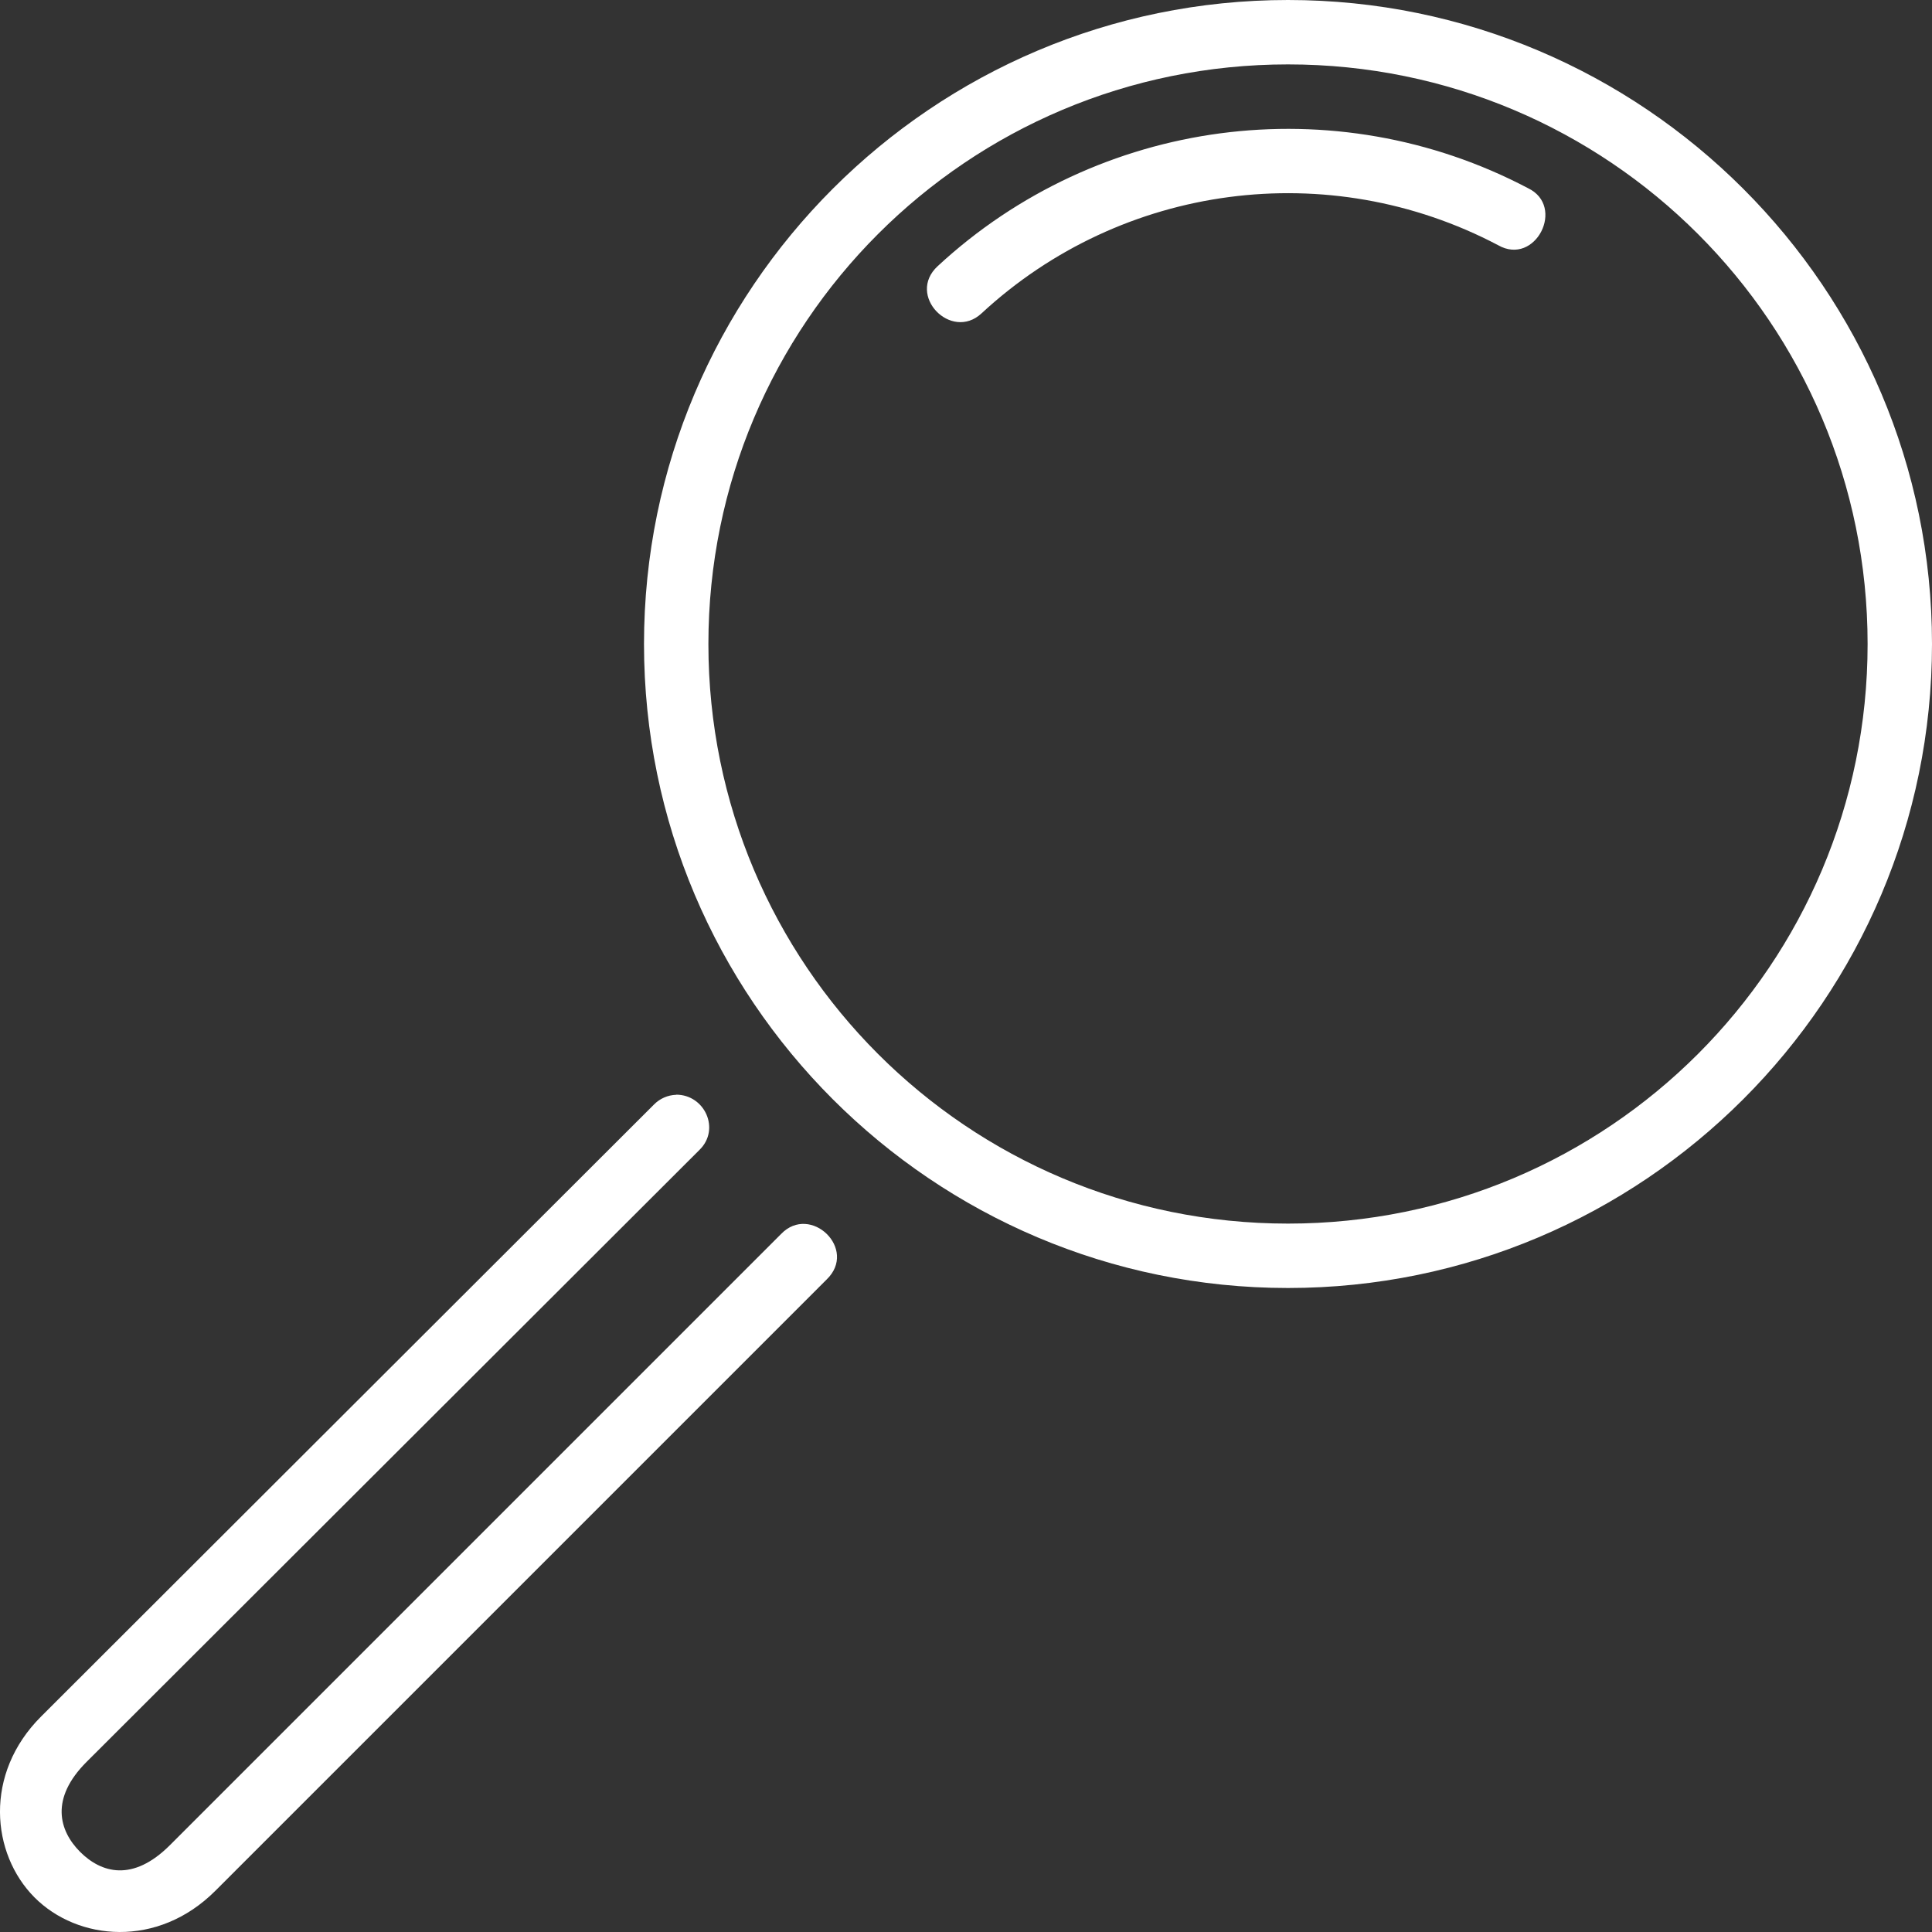 <svg xmlns="http://www.w3.org/2000/svg" fill="#ffffff" width="800px" height="800px" viewBox="0 0 30 30"><rect x="0" y="0" width="30" height="30" fill="#333333" stroke="none"/><g id="SVGRepo_bgCarrier" stroke-width="0"></g><g id="SVGRepo_tracerCarrier" stroke-linecap="round" stroke-linejoin="round"></g><g id="SVGRepo_iconCarrier"><path d="M10.5 17c-.13.004-.253.058-.344.15L.64 26.652c-.896.893-.776 2.134-.105 2.81.67.674 1.913.795 2.81-.103l9.49-9.49c.492-.472-.25-1.182-.706-.708l-9.49 9.49c-.58.58-1.07.43-1.396.104-.326-.328-.47-.826.102-1.397l9.517-9.503c.326-.318.084-.857-.363-.857zm8.45-14.93c-1.604.213-3.146.91-4.39 2.063-.49.453.21 1.17.68.734 2.18-2.02 5.392-2.445 8.022-1.06.58.332 1.053-.603.465-.885-1.5-.79-3.17-1.064-4.776-.852zM20 0c-5.517 0-10 4.483-10 10s4.483 10 10 10 10-4.483 10-10S25.517 0 20 0zm0 1c4.976 0 9 4.024 9 9s-4.024 9-9 9-9-4.024-9-9 4.024-9 9-9z"></path></g></svg>